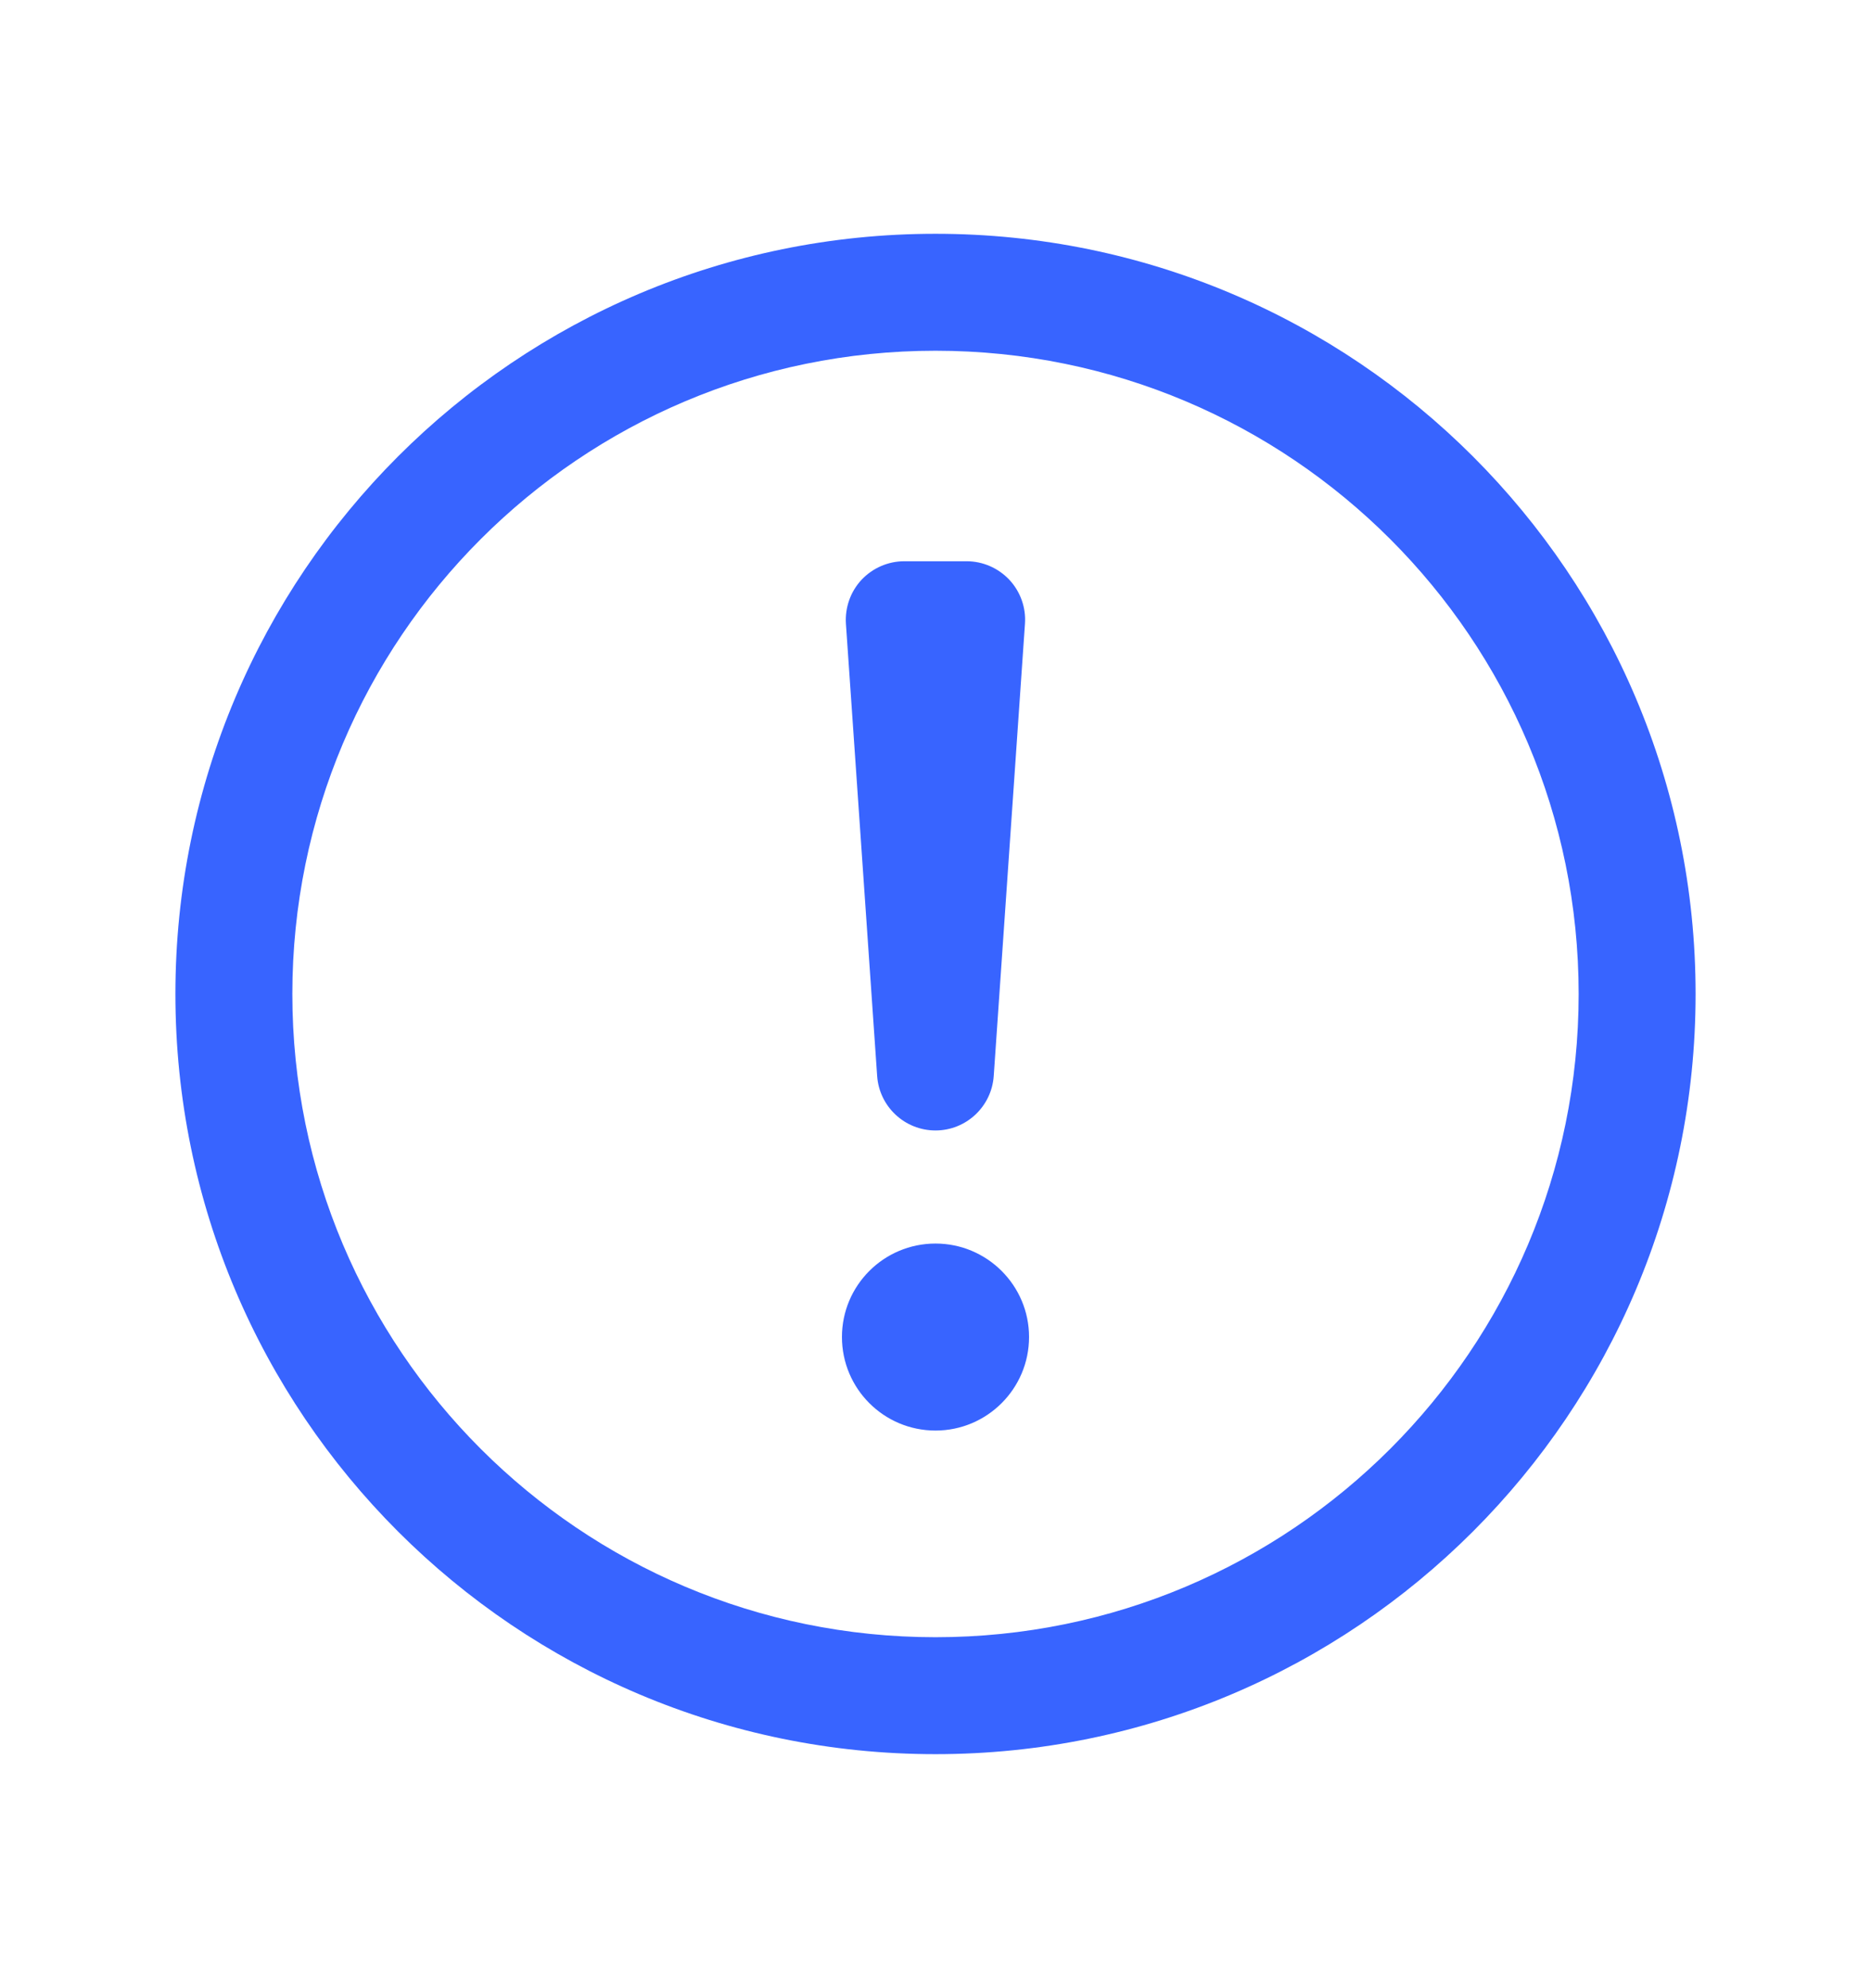 <svg width="16" height="17" viewBox="0 0 16 17" fill="none" xmlns="http://www.w3.org/2000/svg">
<path fill-rule="evenodd" clip-rule="evenodd" d="M8 2.999C4.962 2.999 2.5 5.462 2.5 8.499C2.5 11.537 4.962 13.999 8 13.999C11.037 13.999 13.5 11.537 13.5 8.499C13.5 5.462 11.037 2.999 8 2.999ZM1.5 8.499C1.5 4.909 4.41 1.999 8 1.999C11.589 1.999 14.5 4.909 14.5 8.499C14.5 12.089 11.589 14.999 8 14.999C4.41 14.999 1.5 12.089 1.5 8.499ZM7.367 4.958C7.462 4.857 7.594 4.799 7.733 4.799H8.266C8.405 4.799 8.537 4.857 8.632 4.958C8.726 5.059 8.775 5.195 8.765 5.334L8.498 9.2C8.48 9.462 8.262 9.666 8 9.666C7.737 9.666 7.519 9.462 7.501 9.2L7.234 5.334C7.225 5.195 7.273 5.059 7.367 4.958ZM8.8 11.432C8.8 11.874 8.441 12.232 8 12.232C7.558 12.232 7.2 11.874 7.2 11.432C7.2 10.991 7.558 10.633 8 10.633C8.441 10.633 8.8 10.991 8.8 11.432Z" fill="#3864FF"/>
</svg>
